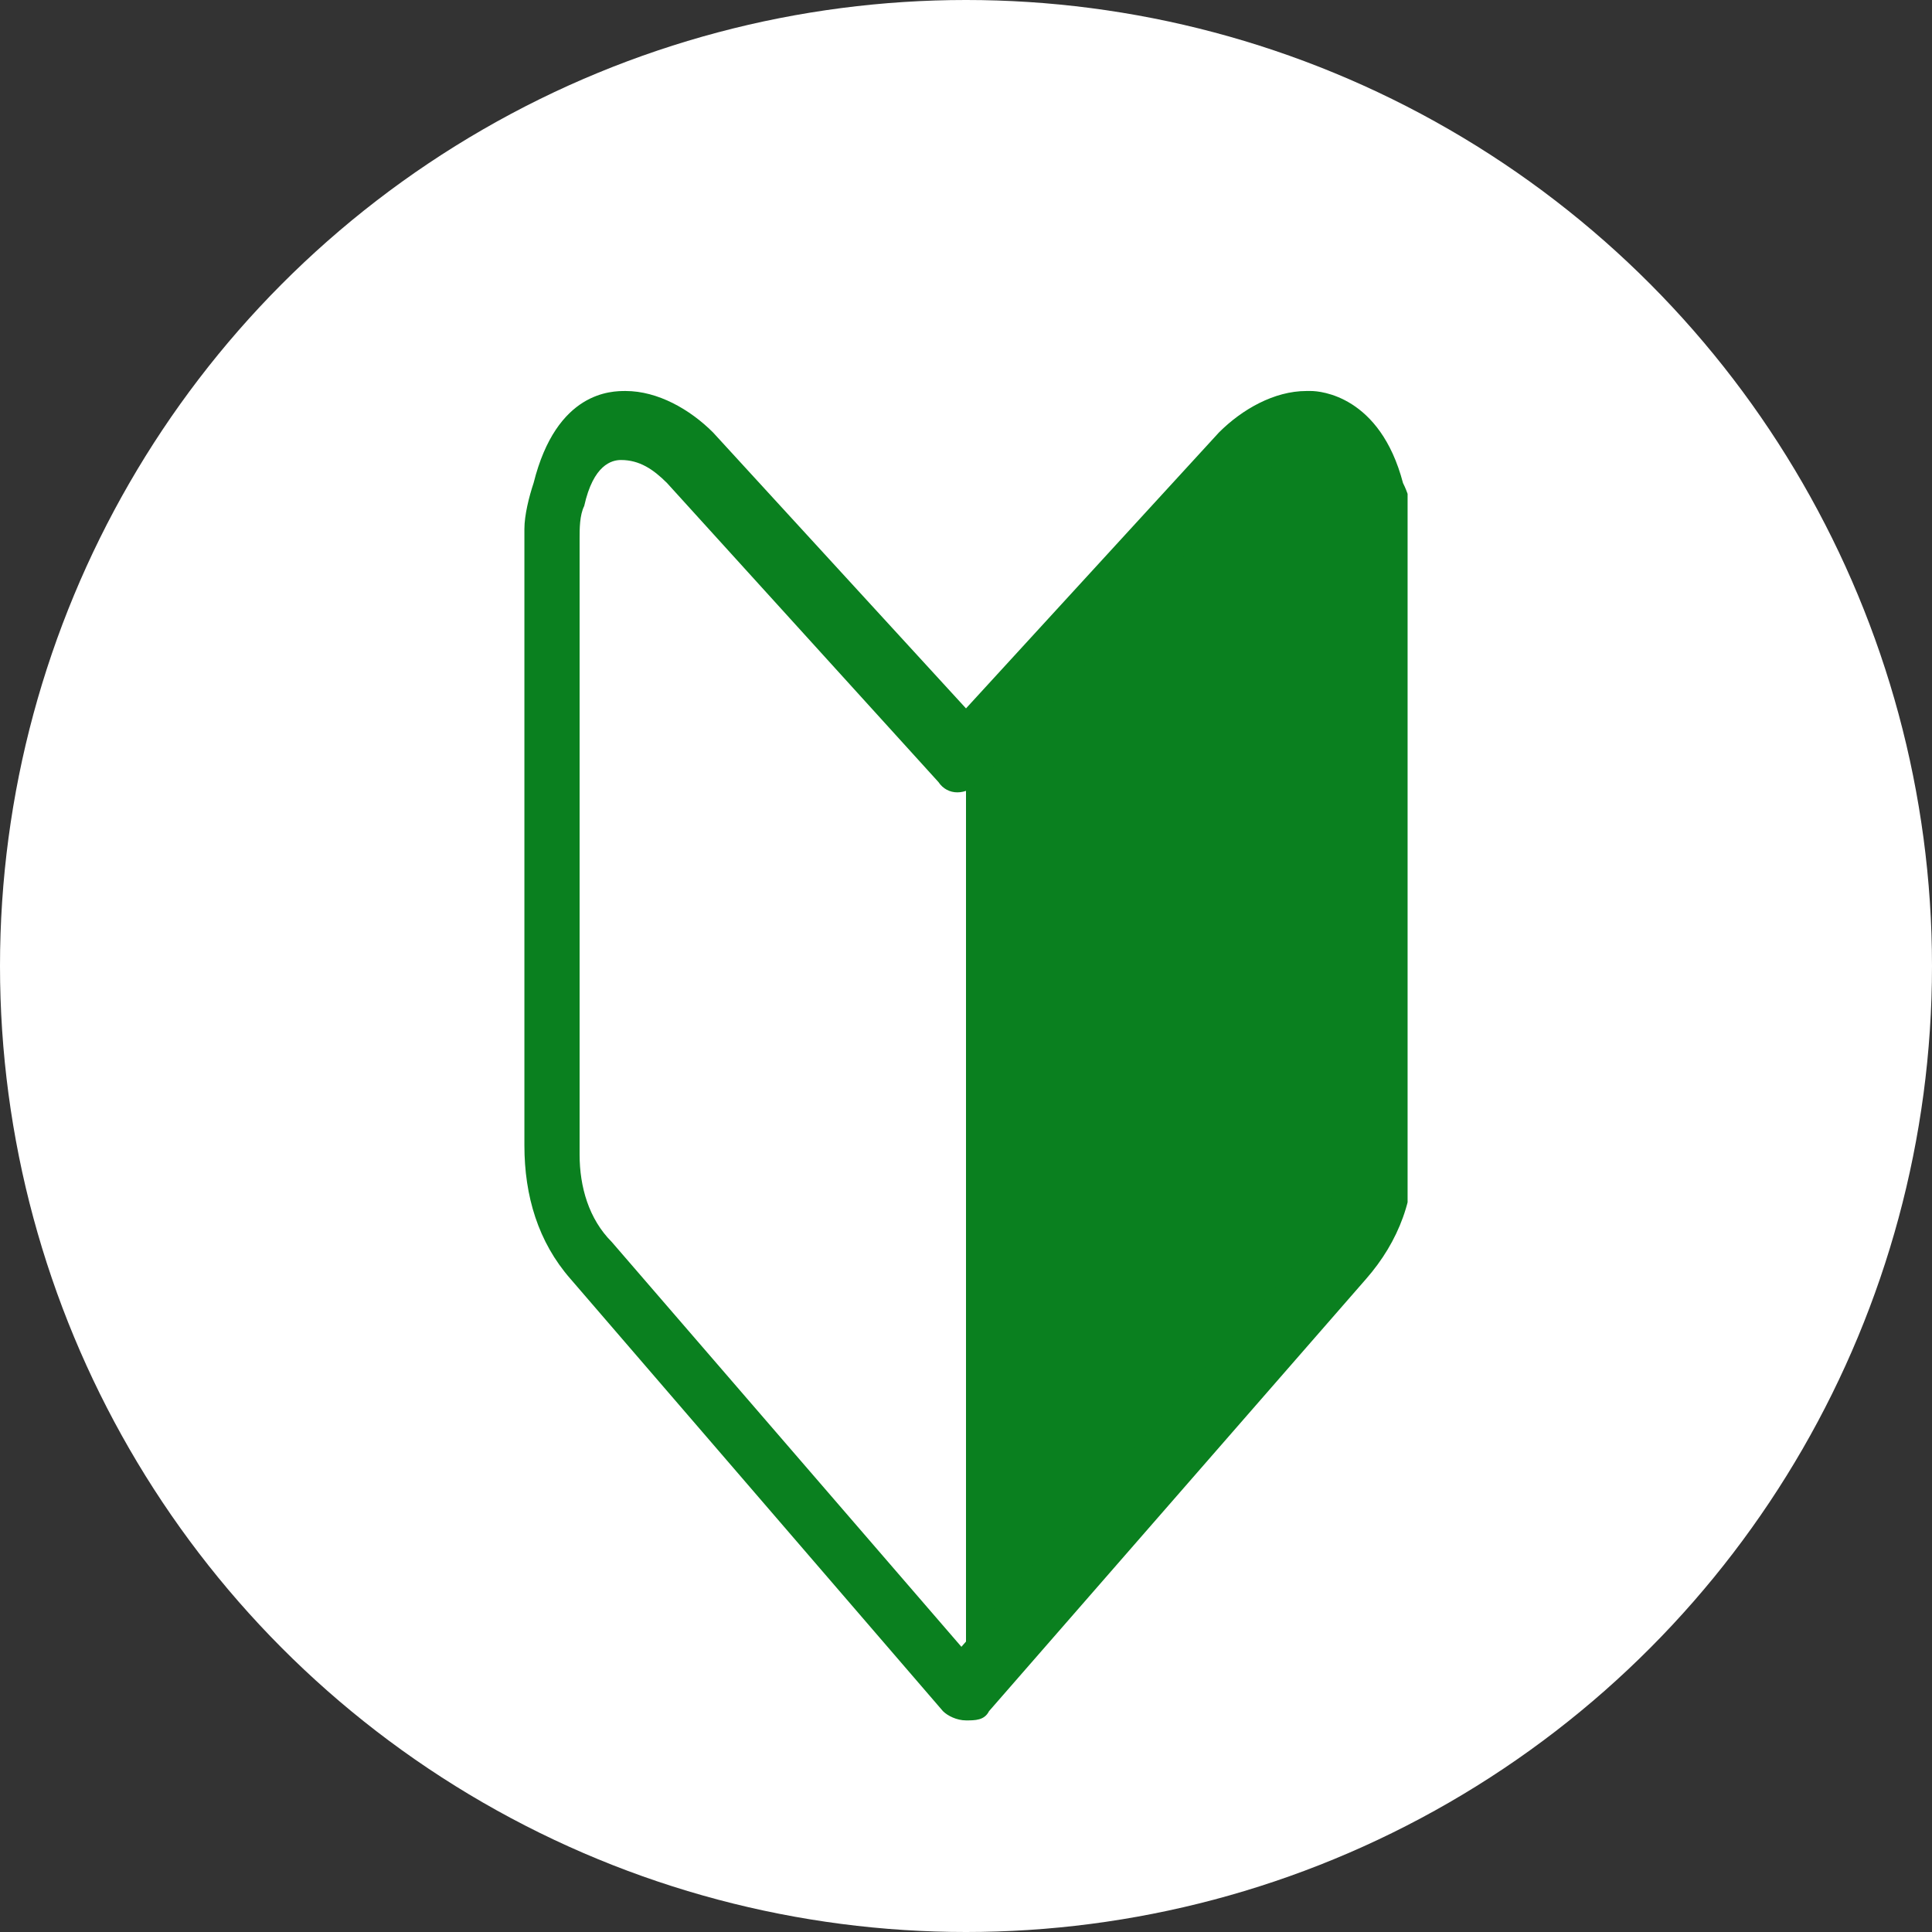 <?xml version="1.0" encoding="UTF-8"?>
<svg id="_レイヤー_1" data-name="レイヤー_1" xmlns="http://www.w3.org/2000/svg" xmlns:xlink="http://www.w3.org/1999/xlink" version="1.1" viewBox="0 0 42 42">
  <rect x="0" y="0" width="42" height="42" fill="#333333" stroke="none"/>
  <!-- Generator: Adobe Illustrator 29.6.1, SVG Export Plug-In . SVG Version: 2.1.1 Build 9)  -->
  <defs>
    <style>
      .st0 {
        fill: none;
      }

      .st1 {
        fill: #fff;
      }

      .st2 {
        fill: #0a801f;
      }

      .st3 {
        clip-path: url(#clippath);
      }
    </style>
    <clipPath id="clippath">
      <rect class="st0" x="11.3" y="8.5" width="19.3" height="29"/>
    </clipPath>
  </defs>
  <g id="_グループ_18149" data-name="グループ_18149">
    <circle id="_楕円形_762" data-name="楕円形_762" class="st1" cx="21" cy="21" r="21"/>
    <g id="_グループ_16153" data-name="グループ_16153">
      <g class="st3">
        <g id="_グループ_16152" data-name="グループ_16152">
          <path id="_パス_296694" data-name="パス_296694" class="st2" d="M21,16.3h0l5.9-6.5c.4-.4.9-.7,1.5-.7h0s1,0,1.4,1.5c0,.3.1.6.2.9v.4c0,.1,0,.3,0,.5v12.6c0,.9-.3,1.8-.9,2.4l-8.1,9.4h0v-20.5Z"/>
          <path id="_パス_296695" data-name="パス_296695" class="st2" d="M30.7,25v-13.4h0c0-.4,0-.7-.2-1.1-.5-1.9-1.8-2-2-2h-.1c-.7,0-1.4.4-1.9.9h0s-5.5,6-5.5,6l-5.5-6h0c-.5-.5-1.2-.9-1.9-.9h0c-.3,0-1.5,0-2,2-.1.3-.2.7-.2,1h0v13.4c0,1.1.3,2.1,1,2.9h0s8.1,9.4,8.1,9.4c.1.1.3.2.5.2h0c.2,0,.4,0,.5-.2l8.2-9.4h0c.7-.8,1.1-1.8,1-2.9M28.6,27l-7.7,8.8-7.6-8.8c-.5-.5-.7-1.2-.7-1.9,0,0,0,0,0,0v-12.6h0v-.4h0v-.4c0-.2,0-.5.1-.7,0,0,0,0,0,0,.2-.9.6-1,.8-1,0,0,0,0,0,0h0c.4,0,.7.2,1,.5l5.9,6.5c.2.3.6.3.9,0,0,0,0,0,0,0l5.9-6.5c.3-.3.6-.4,1-.5h0s0,0,0,0c.1,0,.5.1.8,1,0,0,0,0,0,0,0,.2.1.5.1.7v.4h0v.4h0v12.6s0,0,0,0c0,.7-.3,1.4-.7,1.9"/>
        </g>
      </g>
    </g>
  </g>
</svg>